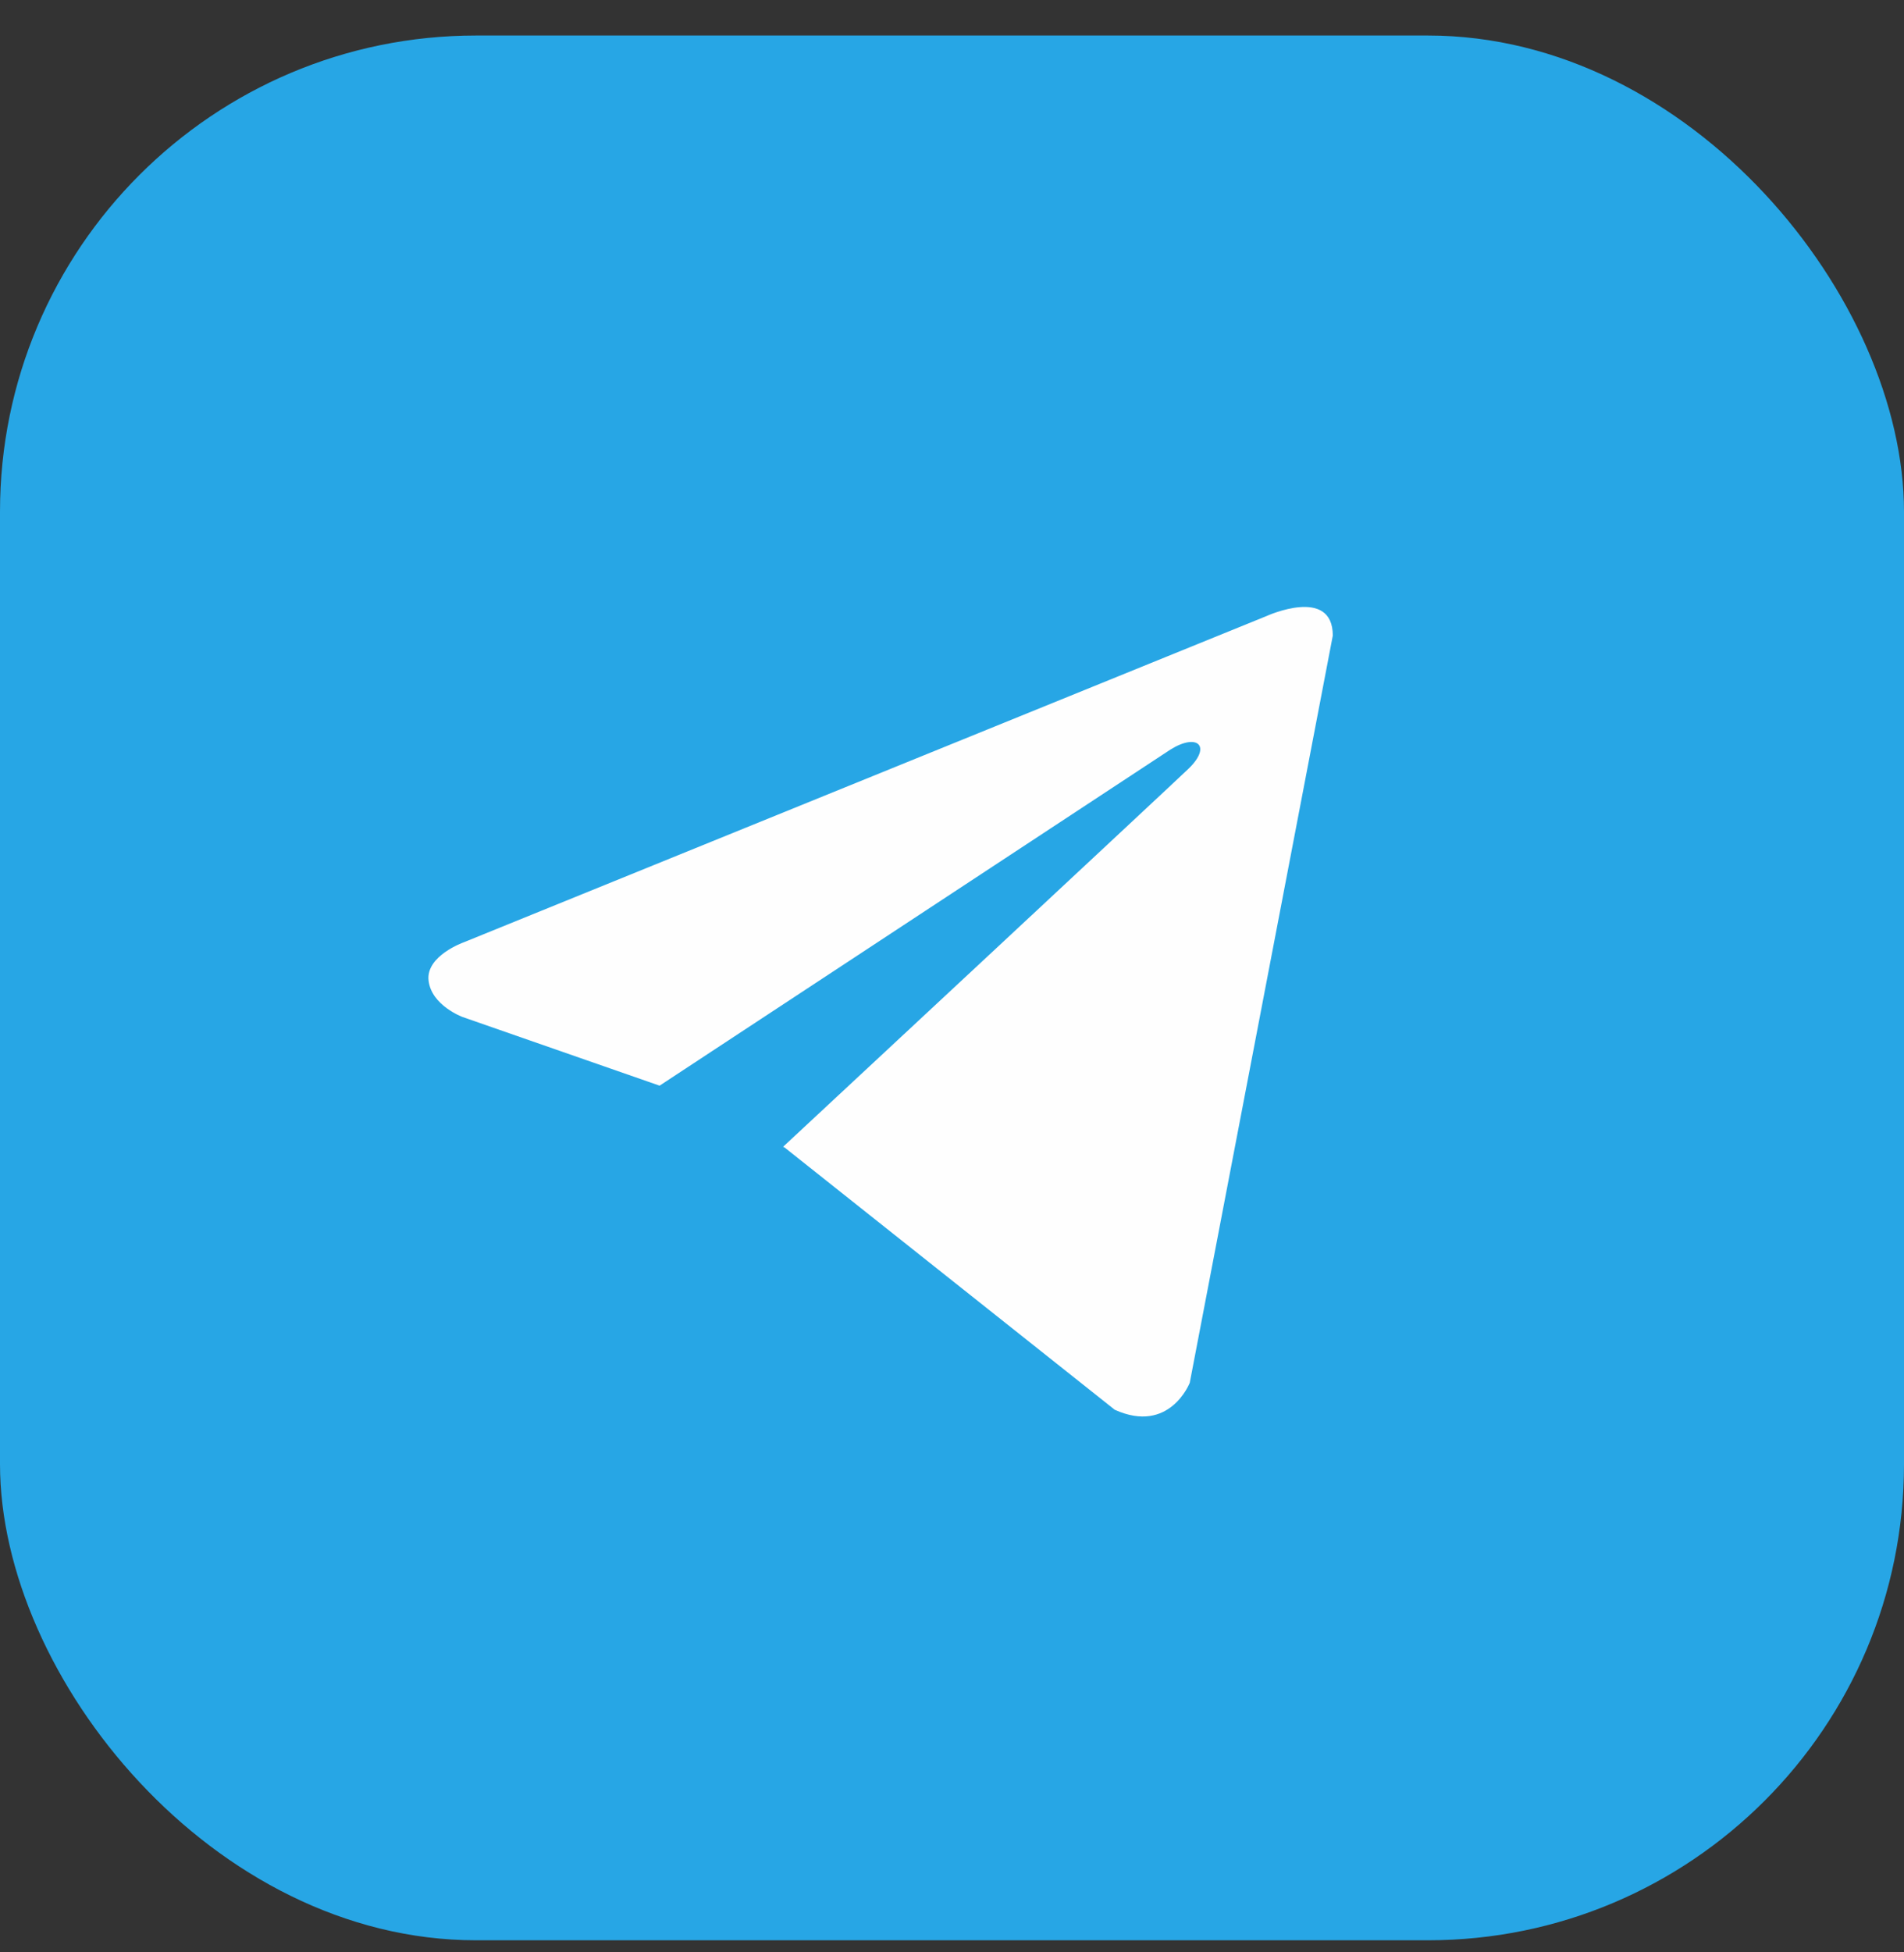 <svg width="40" height="41" viewBox="0 0 40 41" fill="none" xmlns="http://www.w3.org/2000/svg">
<rect x="0" y="0" width="40" height="41" fill="#333333" stroke="none"/>
<g clip-path="url(#clip0_1944_32861)">
<rect y="0.746" width="40" height="40" fill="#27A6E5"/>
<path d="M28 13.348L24.995 29.038C24.995 29.038 24.574 30.126 23.419 29.605L16.485 24.099L16.452 24.082C17.389 23.212 24.652 16.449 24.97 16.142C25.461 15.668 25.156 15.385 24.586 15.743L13.857 22.799L9.718 21.357C9.718 21.357 9.066 21.117 9.004 20.595C8.94 20.073 9.739 19.79 9.739 19.79L26.613 12.935C26.613 12.935 28 12.304 28 13.348Z" fill="#FEFEFE"/>
</g>
<defs>
<clipPath id="clip0_1944_32861">
<rect y="0.746" width="40" height="40" rx="10" fill="white"/>
</clipPath>
</defs>
</svg>
